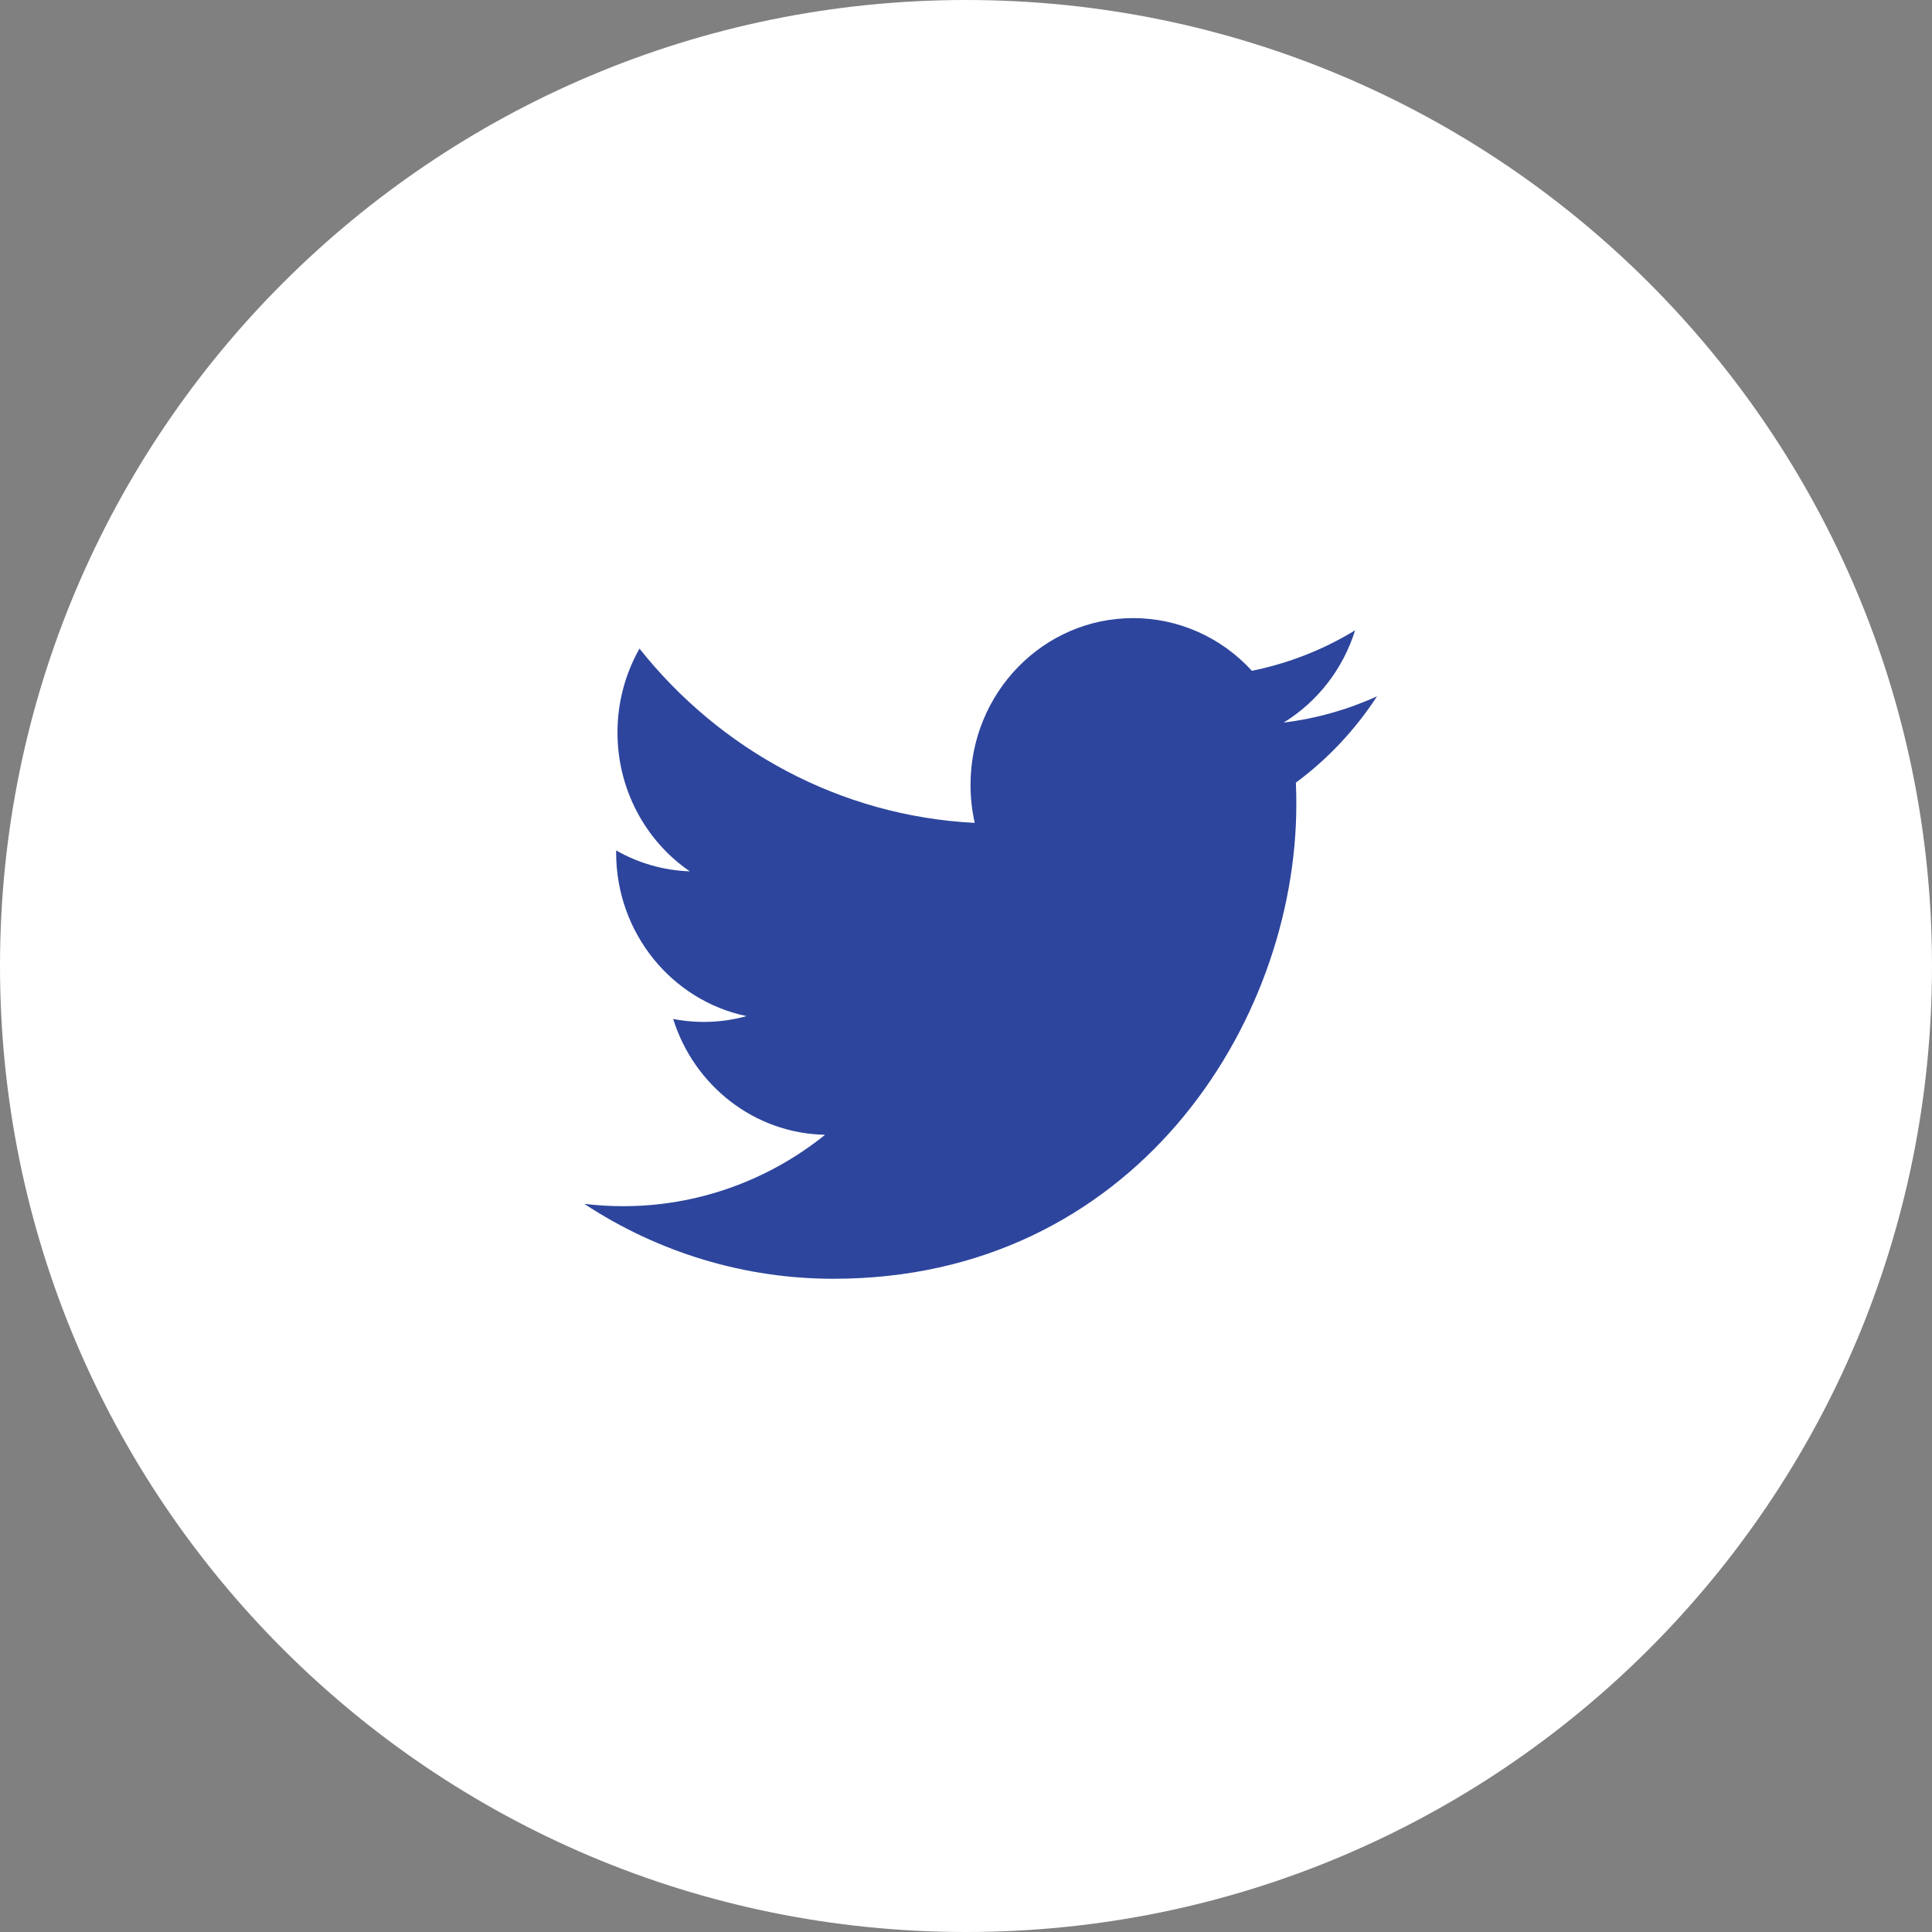 <svg width="44" height="44" viewBox="0 0 44 44" fill="none" xmlns="http://www.w3.org/2000/svg">
<rect x="0" y="0" width="44" height="44" fill="#808080" stroke="none"/>
<path d="M0 22C0 9.85 9.85 0 22 0C34.15 0 44 9.85 44 22C44 34.15 34.15 44 22 44C9.85 44 0 34.15 0 22Z" fill="white"/>
<path d="M31.361 15.858C30.685 16.165 29.968 16.367 29.234 16.456C30.007 15.982 30.586 15.235 30.862 14.355C30.136 14.798 29.34 15.109 28.511 15.277C28.164 14.897 27.745 14.595 27.28 14.389C26.815 14.183 26.314 14.077 25.807 14.077C23.761 14.077 22.103 15.777 22.103 17.876C22.103 18.173 22.136 18.463 22.199 18.741C19.12 18.583 16.391 17.071 14.564 14.772C14.235 15.352 14.062 16.011 14.063 16.682C14.062 17.307 14.212 17.923 14.5 18.475C14.787 19.026 15.203 19.497 15.71 19.844C15.122 19.824 14.547 19.662 14.033 19.368C14.032 19.384 14.032 19.4 14.032 19.416C14.032 21.256 15.309 22.791 17.003 23.141C16.458 23.292 15.886 23.314 15.331 23.206C15.802 24.714 17.17 25.813 18.791 25.844C17.479 26.9 15.858 27.472 14.19 27.47C13.891 27.47 13.597 27.452 13.307 27.417C15 28.532 16.971 29.125 18.985 29.123C25.798 29.123 29.523 23.335 29.523 18.316C29.523 18.152 29.52 17.988 29.513 17.824C30.238 17.287 30.864 16.621 31.361 15.858Z" fill="#2D459D"/>
</svg>
